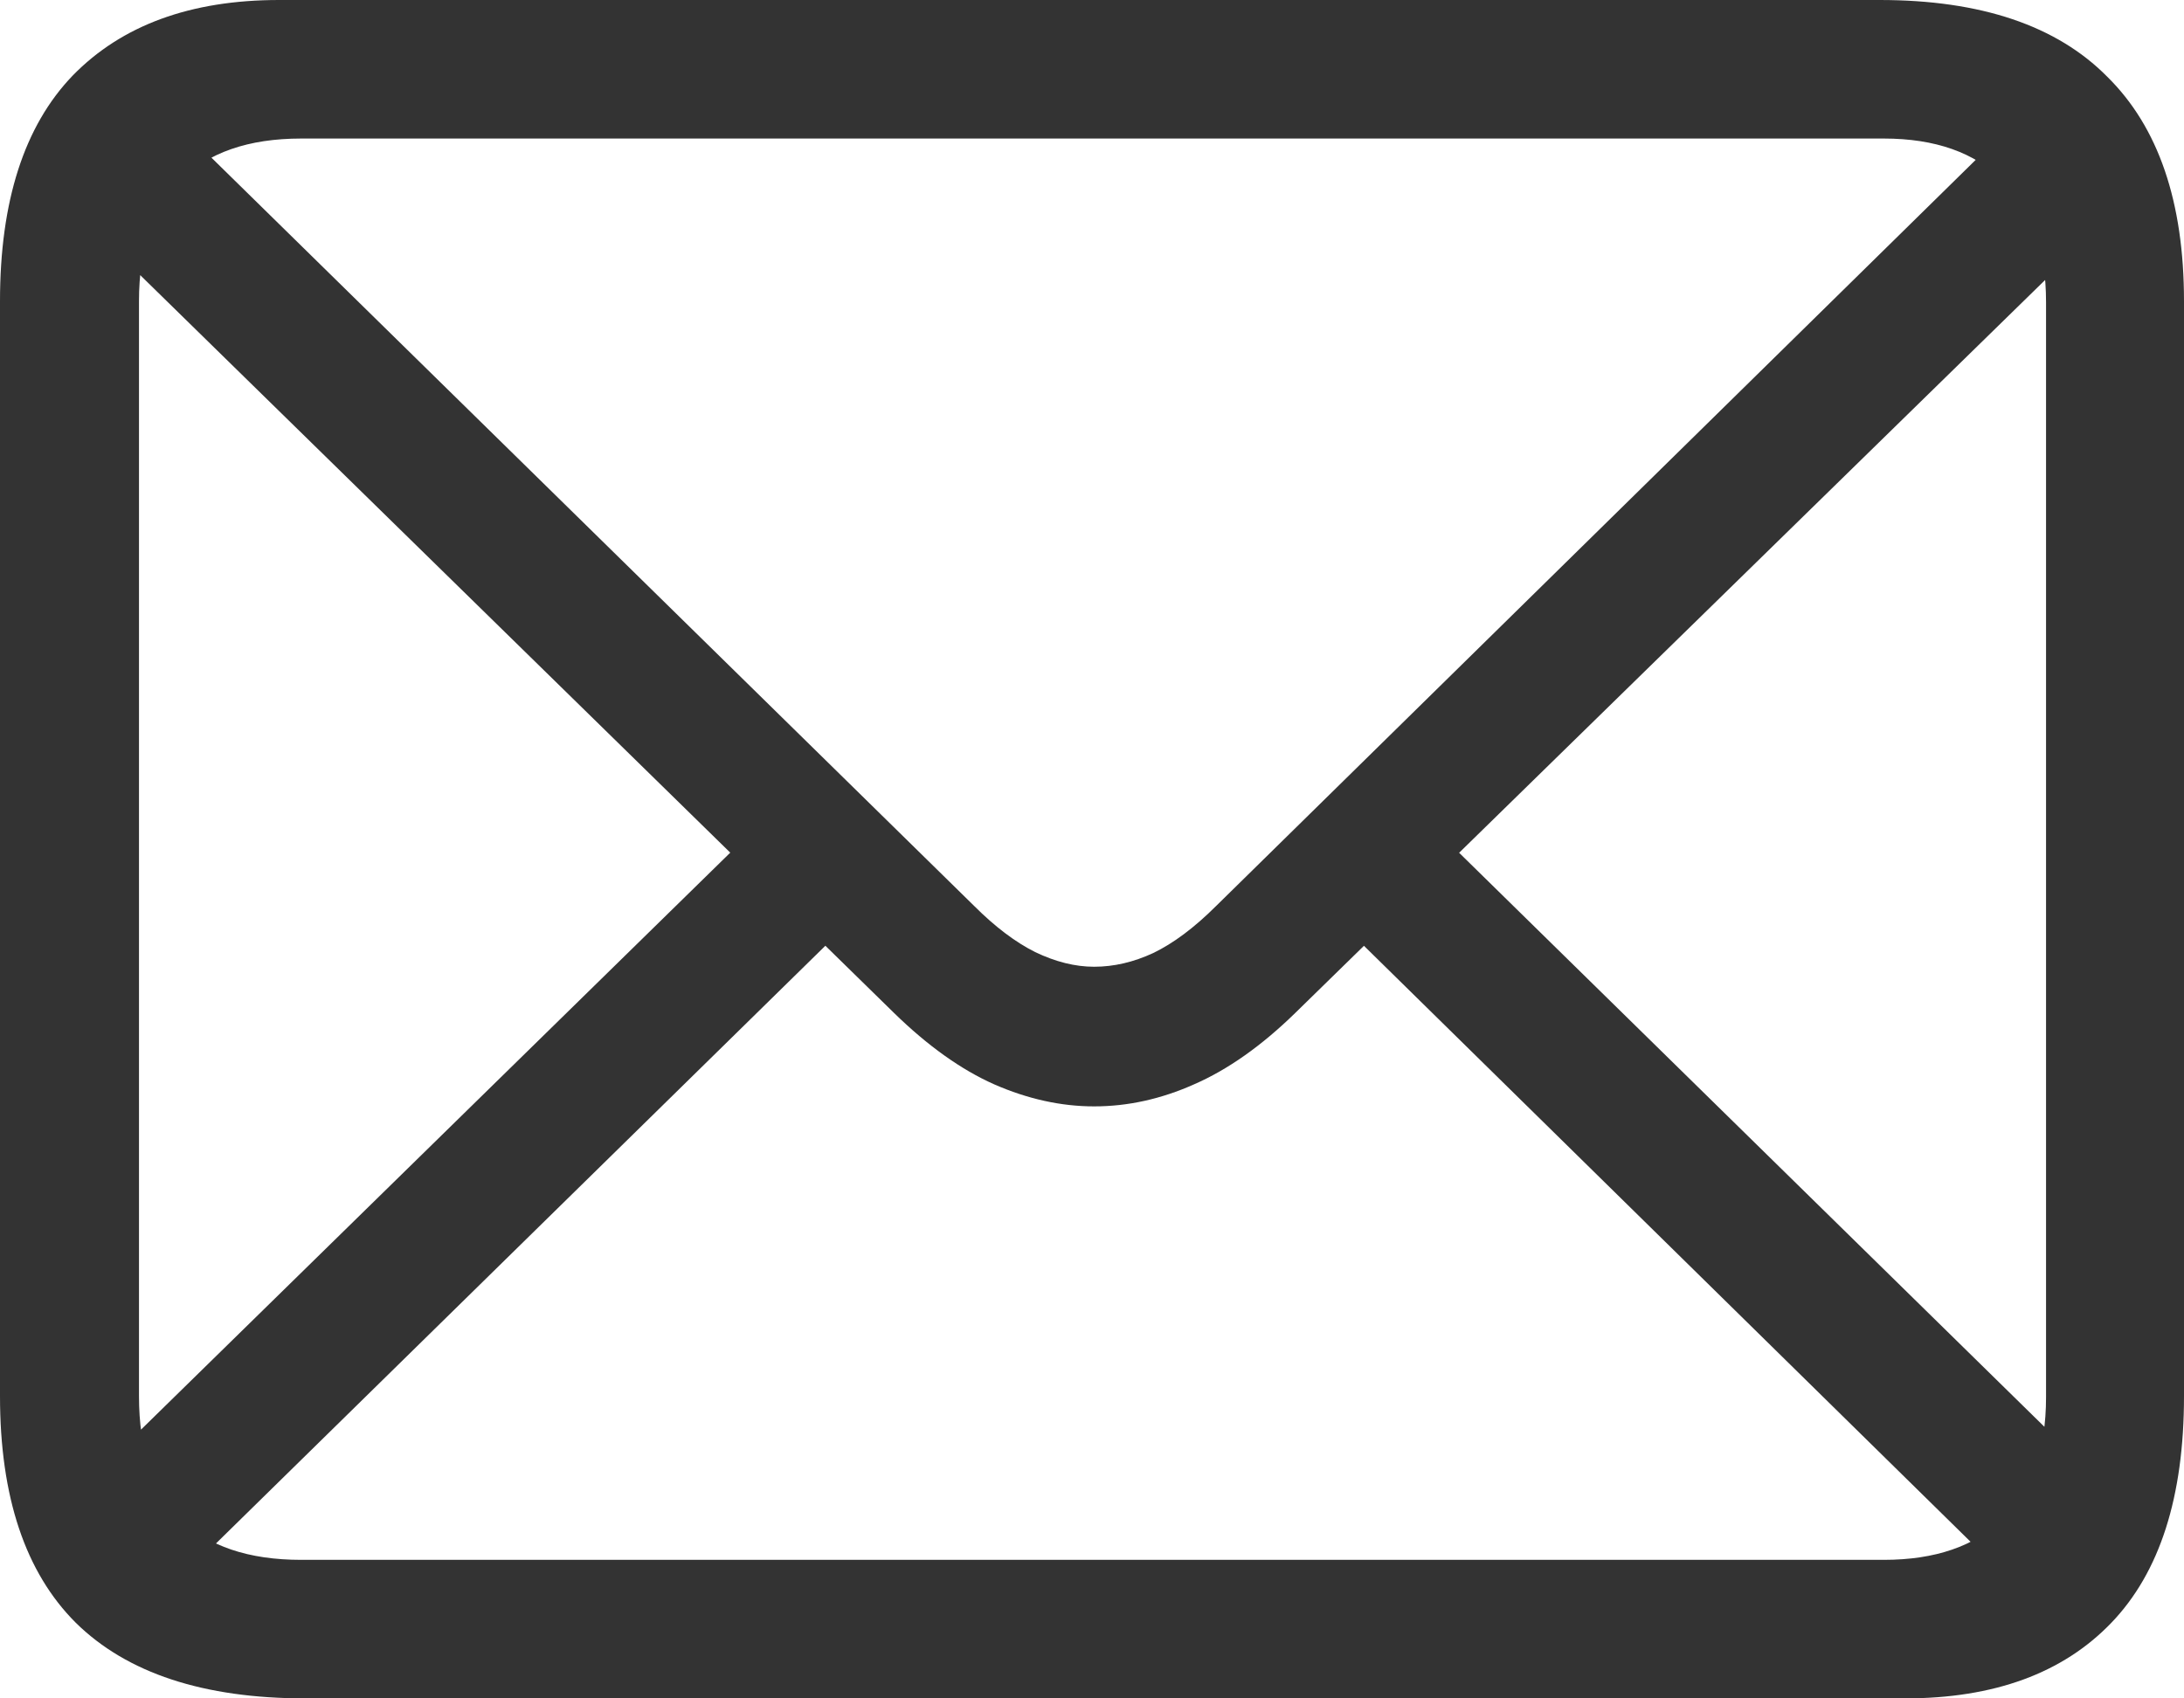 <svg width="36" height="28" viewBox="0 0 36 28" fill="none" xmlns="http://www.w3.org/2000/svg">
<path d="M5.034 28H31.4C32.87 28 34.004 27.585 34.802 26.754C35.601 25.923 36 24.677 36 23.016V4.967C36 3.328 35.578 2.094 34.733 1.263C33.9 0.421 32.65 0 30.984 0H4.6C3.142 0 2.008 0.415 1.198 1.246C0.399 2.077 0 3.317 0 4.967V23.016C0 24.677 0.417 25.923 1.25 26.754C2.095 27.585 3.356 28 5.034 28ZM4.964 25.716C4.096 25.716 3.431 25.491 2.968 25.041C2.517 24.579 2.291 23.904 2.291 23.016V4.967C2.291 4.09 2.517 3.426 2.968 2.977C3.431 2.515 4.096 2.284 4.964 2.284H31.053C31.898 2.284 32.552 2.515 33.014 2.977C33.489 3.426 33.726 4.096 33.726 4.984V23.033C33.726 23.91 33.489 24.579 33.014 25.041C32.552 25.491 31.898 25.716 31.053 25.716H4.964ZM18.035 18.24C18.59 18.24 19.14 18.119 19.684 17.876C20.239 17.634 20.795 17.242 21.35 16.7L34.75 3.6L33.188 2.025L20.048 14.934C19.689 15.292 19.342 15.552 19.007 15.713C18.683 15.863 18.359 15.938 18.035 15.938C17.722 15.938 17.398 15.857 17.063 15.696C16.739 15.534 16.403 15.281 16.056 14.934L2.847 1.973L1.284 3.53L14.737 16.7C15.292 17.242 15.842 17.634 16.386 17.876C16.941 18.119 17.491 18.24 18.035 18.24ZM33.014 25.941L34.559 24.366L23.815 13.827L22.253 15.367L33.014 25.941ZM1.493 24.383L3.038 25.958L13.834 15.367L12.272 13.827L1.493 24.383Z" fill="#333333"/>
</svg>
